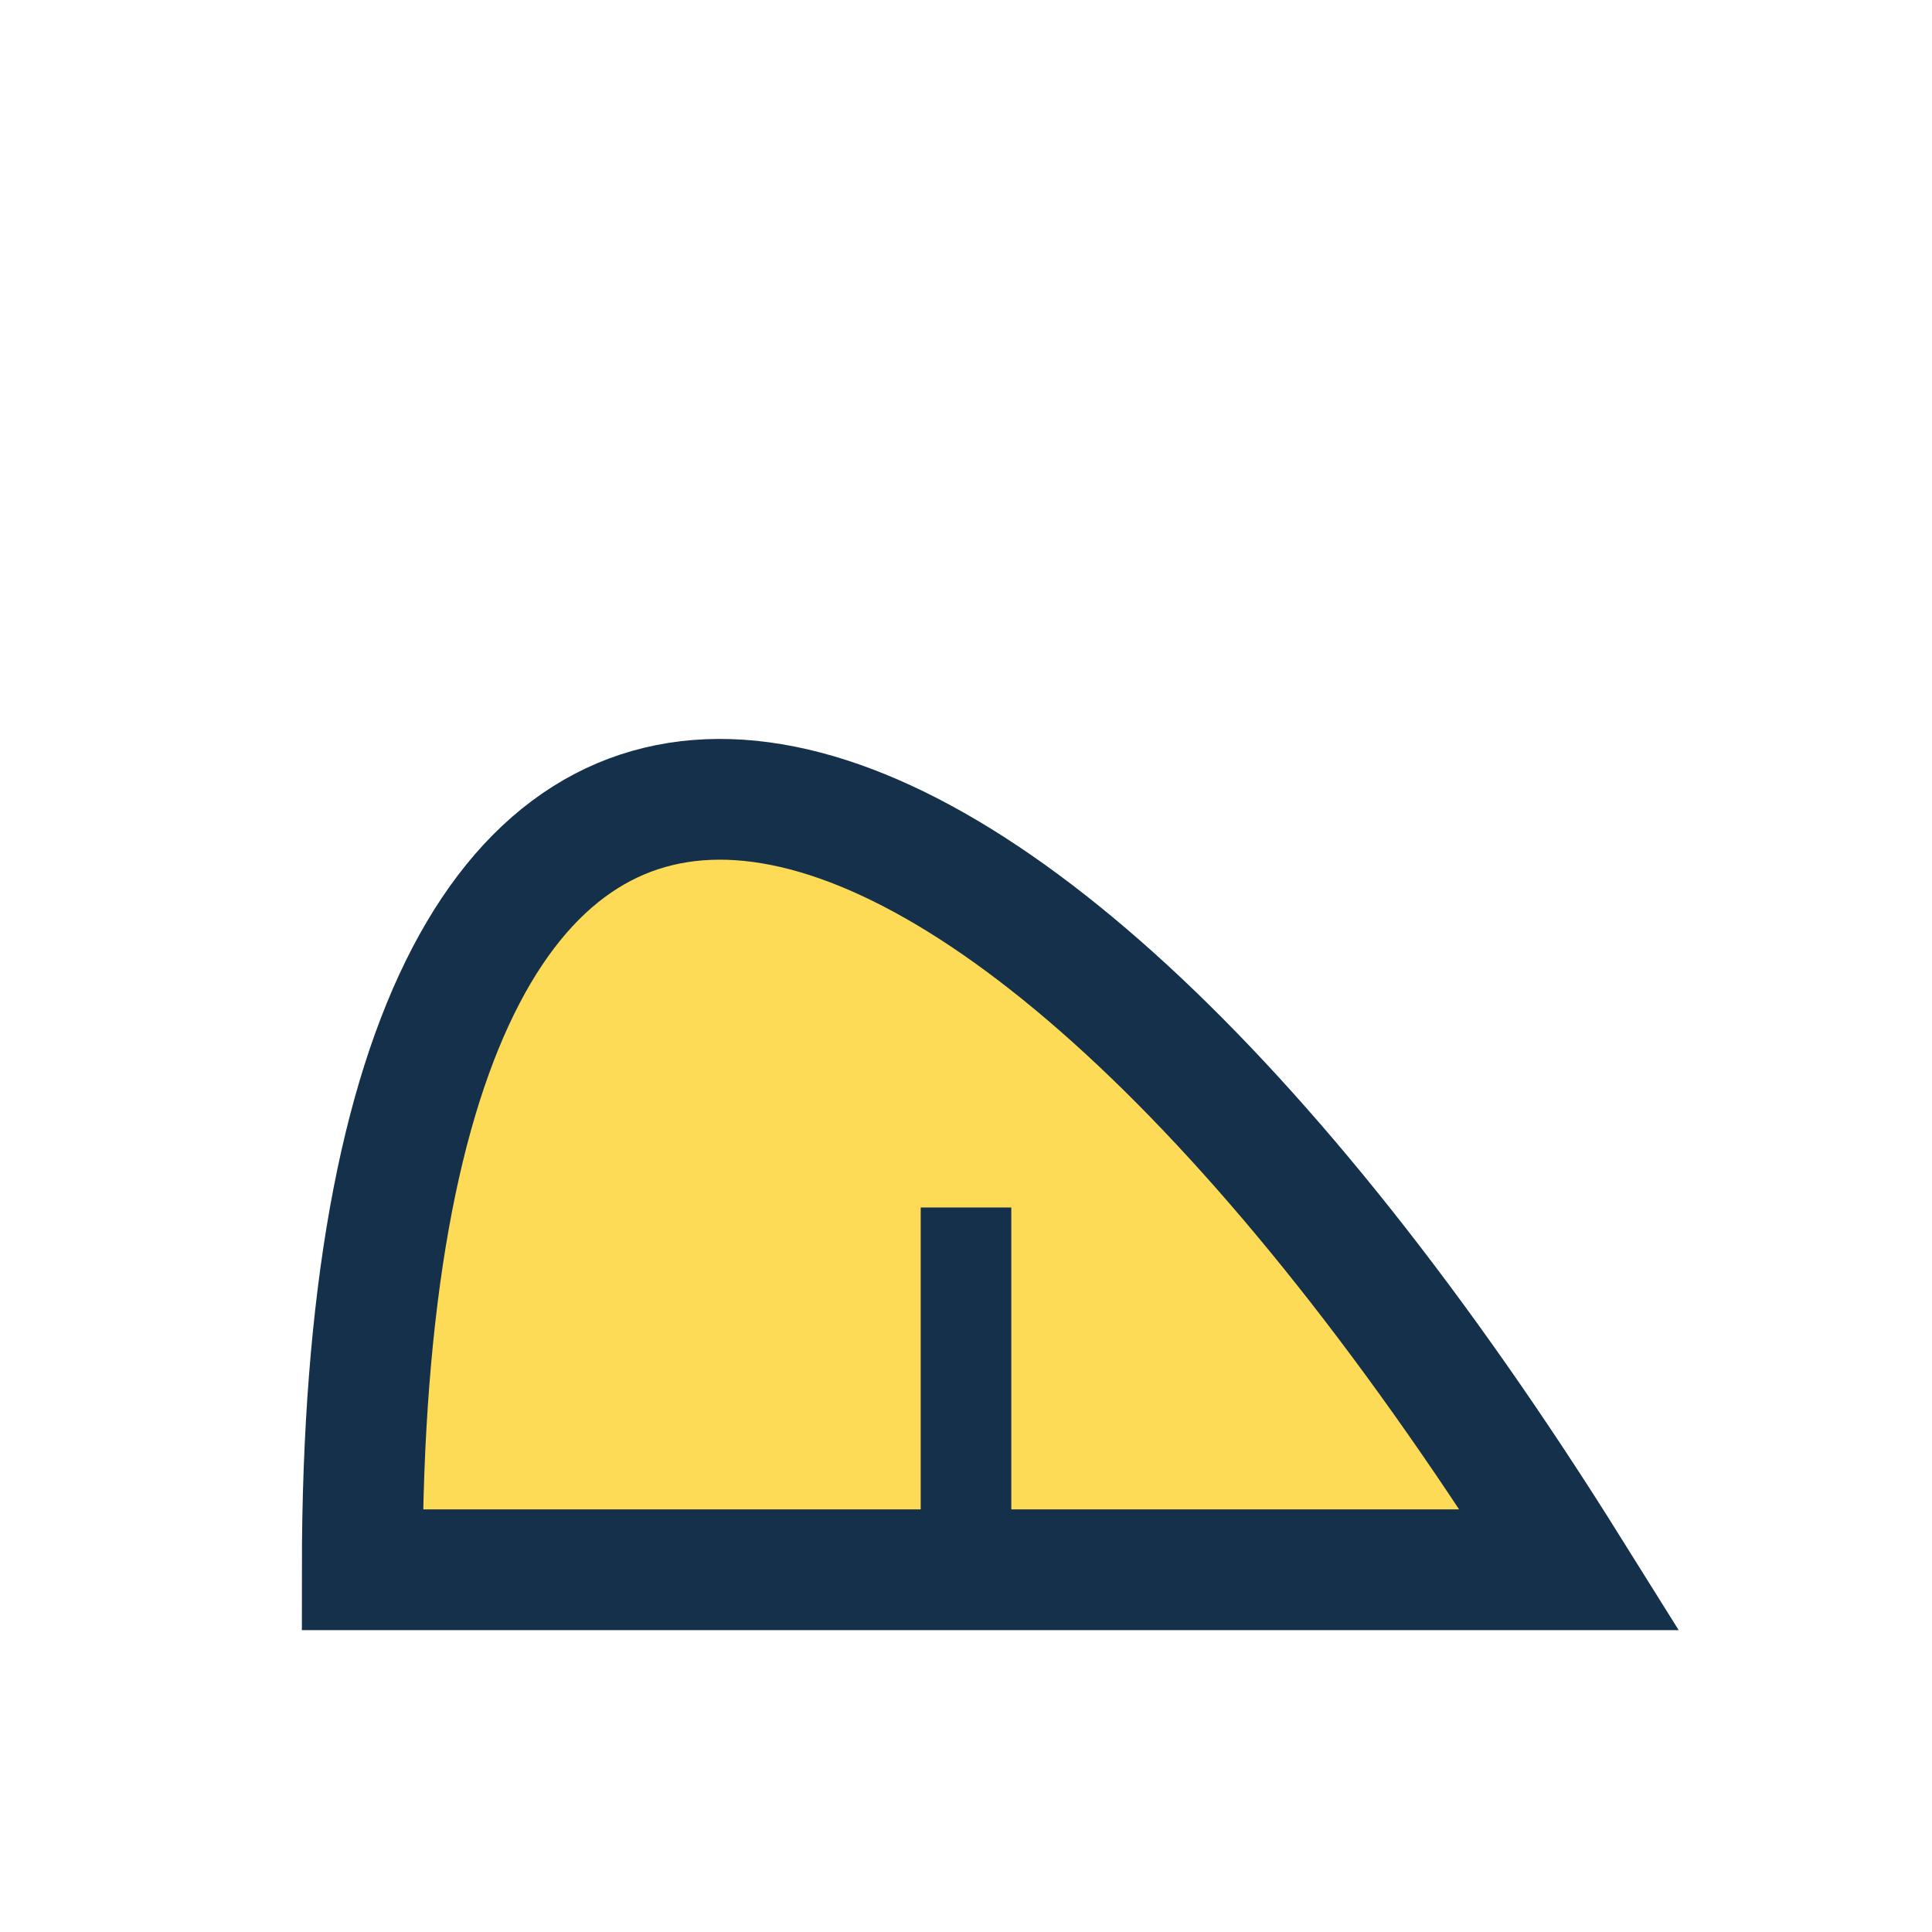 <?xml version="1.0" encoding="UTF-8"?>
<svg xmlns="http://www.w3.org/2000/svg" width="32" height="32" viewBox="0 0 32 32"><path d="M26 26C16 10 6 8 6 26c10 0 20 0 20 0z" fill="#FDDB57" stroke="#15304A" stroke-width="2"/><line x1="16" y1="26" x2="16" y2="20" stroke="#15304A" stroke-width="1.5"/></svg>